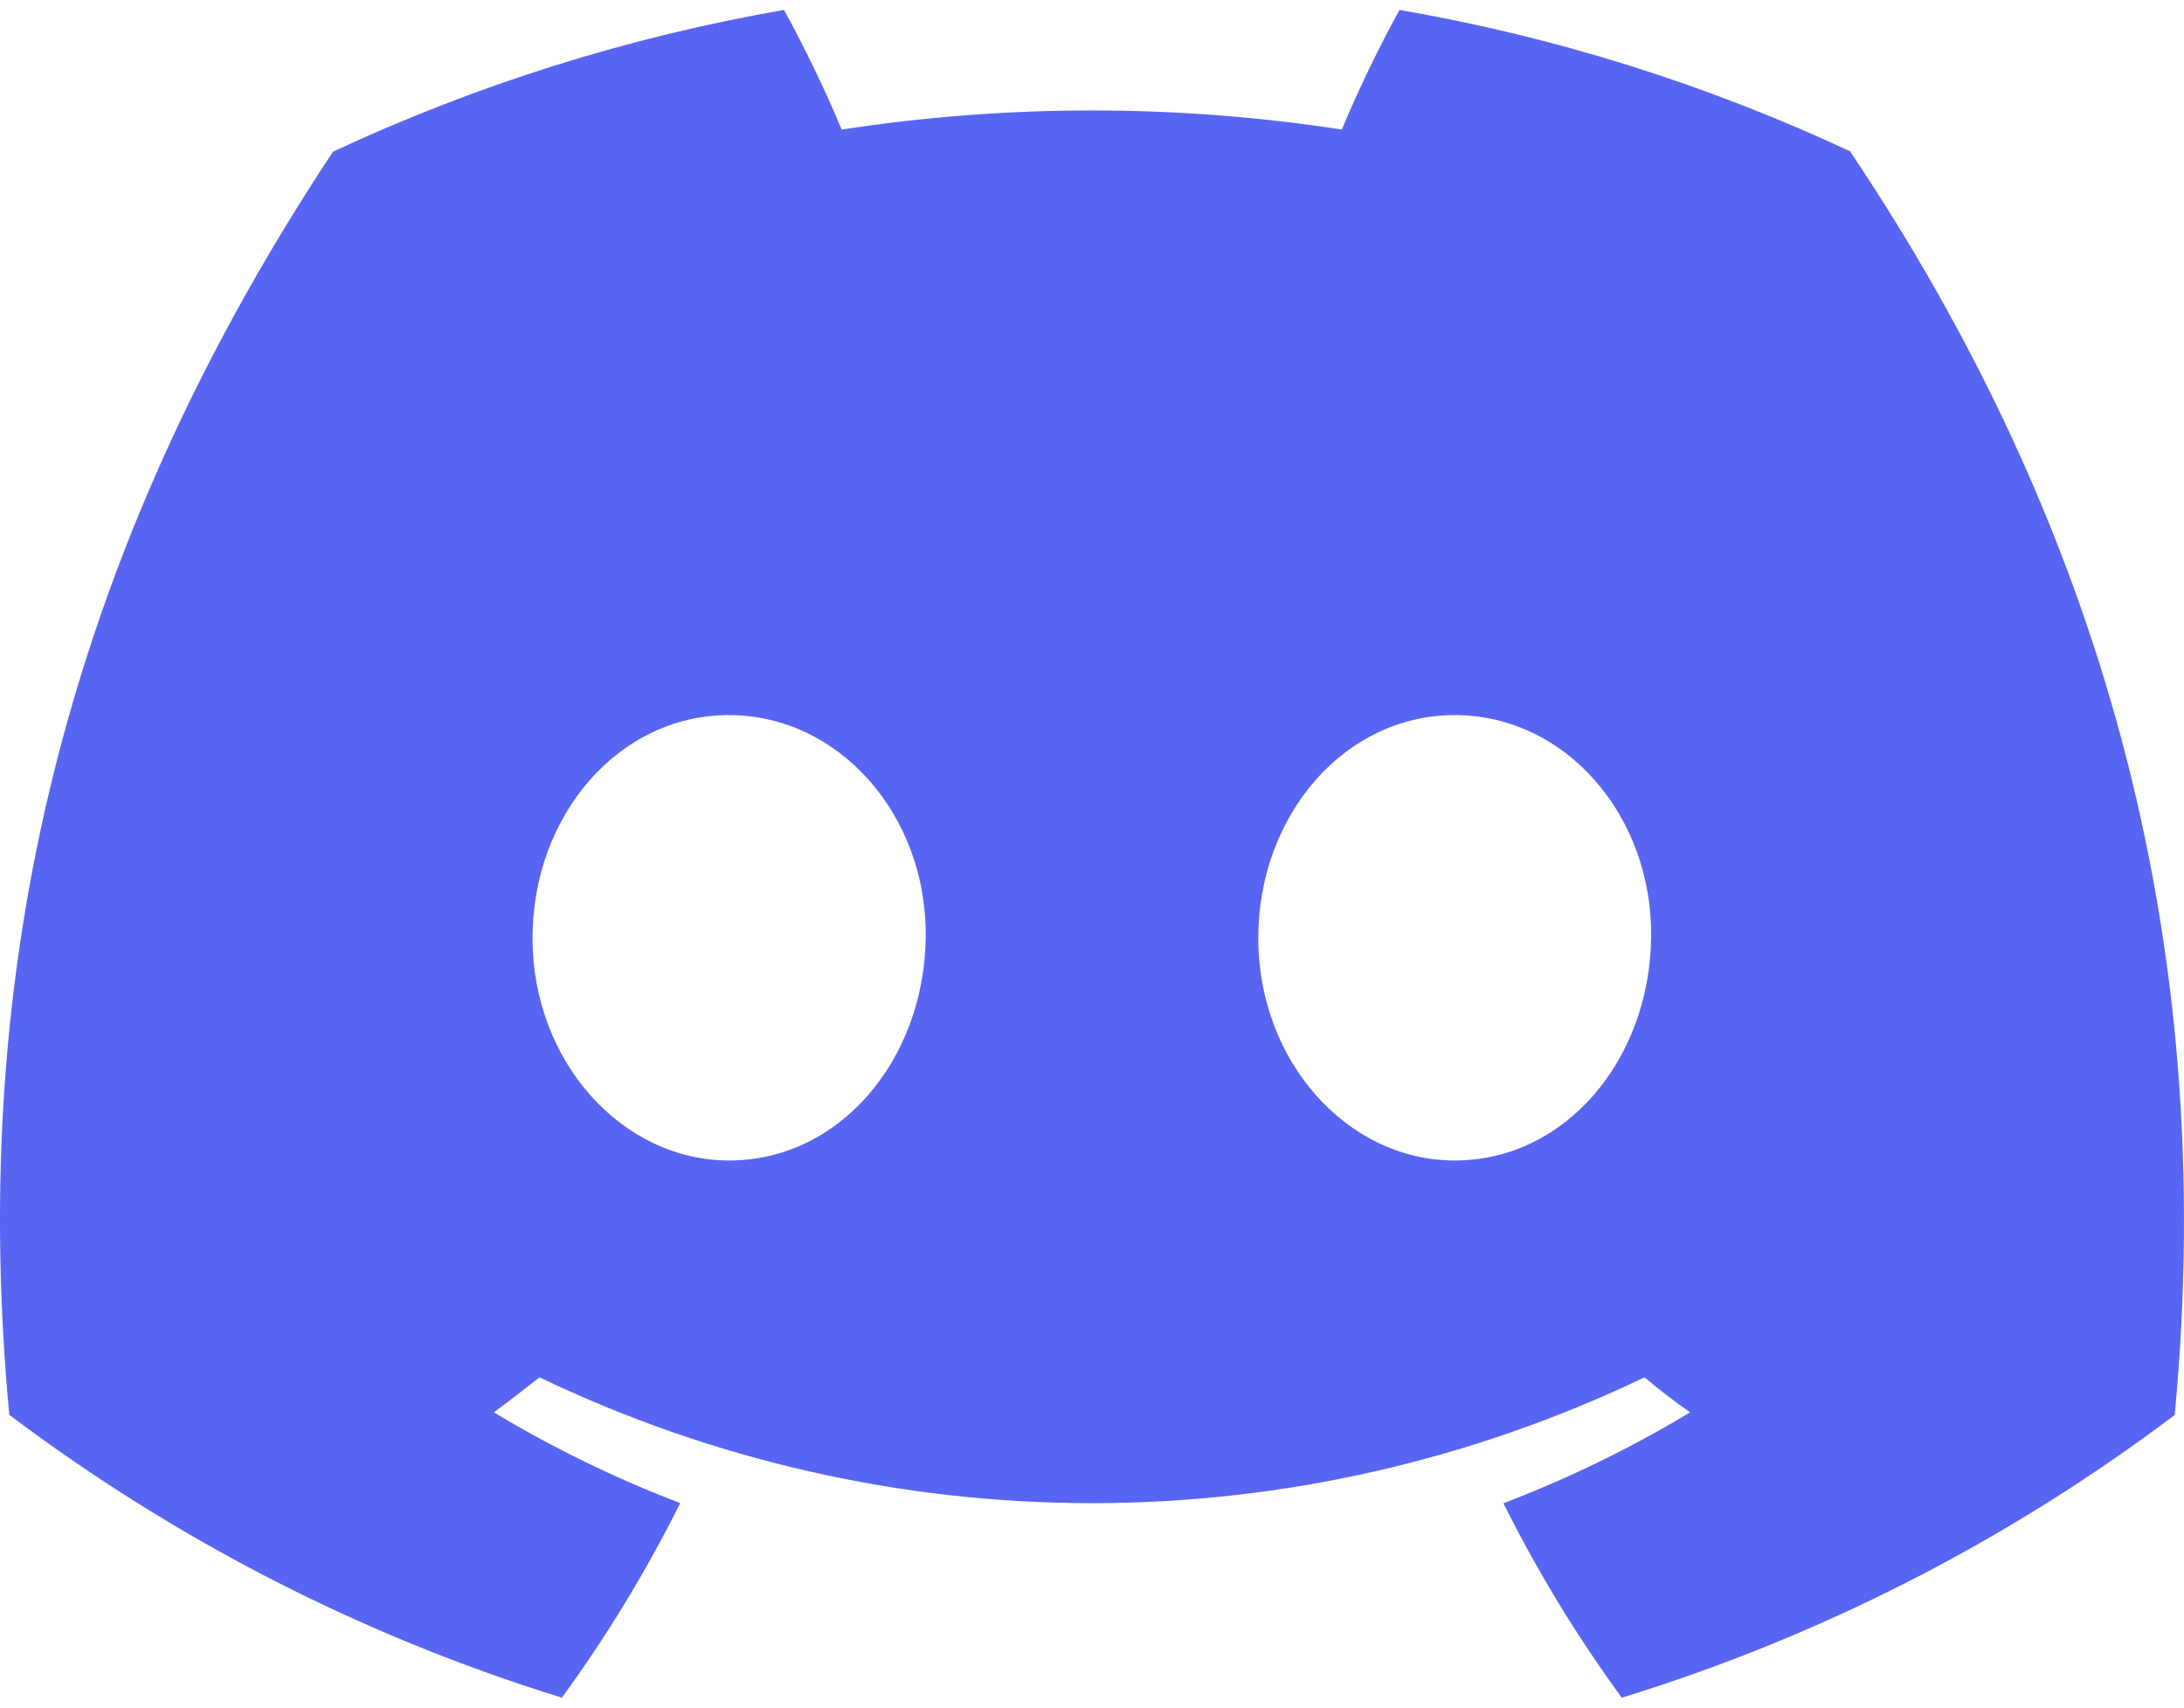 <svg width="110" height="86" viewBox="0 0 110 86" fill="none" xmlns="http://www.w3.org/2000/svg">
<path d="M93.18 7.619C85.953 4.245 78.324 1.852 70.487 0.5C69.414 2.455 68.444 4.466 67.58 6.525C59.231 5.242 50.742 5.242 42.394 6.525C41.529 4.466 40.559 2.455 39.487 0.5C31.645 1.863 24.01 4.262 16.776 7.636C2.414 29.301 -1.48 50.427 0.467 71.254C8.878 77.59 18.292 82.408 28.3 85.5C30.554 82.41 32.548 79.131 34.261 75.7C31.007 74.46 27.866 72.931 24.874 71.13C25.661 70.548 26.431 69.948 27.175 69.366C35.88 73.54 45.381 75.704 55 75.704C64.619 75.704 74.12 73.54 82.824 69.366C83.577 69.993 84.347 70.592 85.126 71.13C82.128 72.934 78.981 74.466 75.721 75.709C77.432 79.139 79.427 82.414 81.682 85.5C91.699 82.421 101.12 77.605 109.532 71.263C111.817 47.111 105.63 26.178 93.18 7.619ZM36.727 58.446C31.302 58.446 26.821 53.426 26.821 47.252C26.821 41.077 31.147 36.014 36.71 36.014C42.273 36.014 46.72 41.077 46.625 47.252C46.53 53.426 42.256 58.446 36.727 58.446ZM73.272 58.446C67.839 58.446 63.375 53.426 63.375 47.252C63.375 41.077 67.701 36.014 73.272 36.014C78.844 36.014 83.257 41.077 83.162 47.252C83.066 53.426 78.801 58.446 73.272 58.446Z" fill="#5865F2"/>
</svg>
